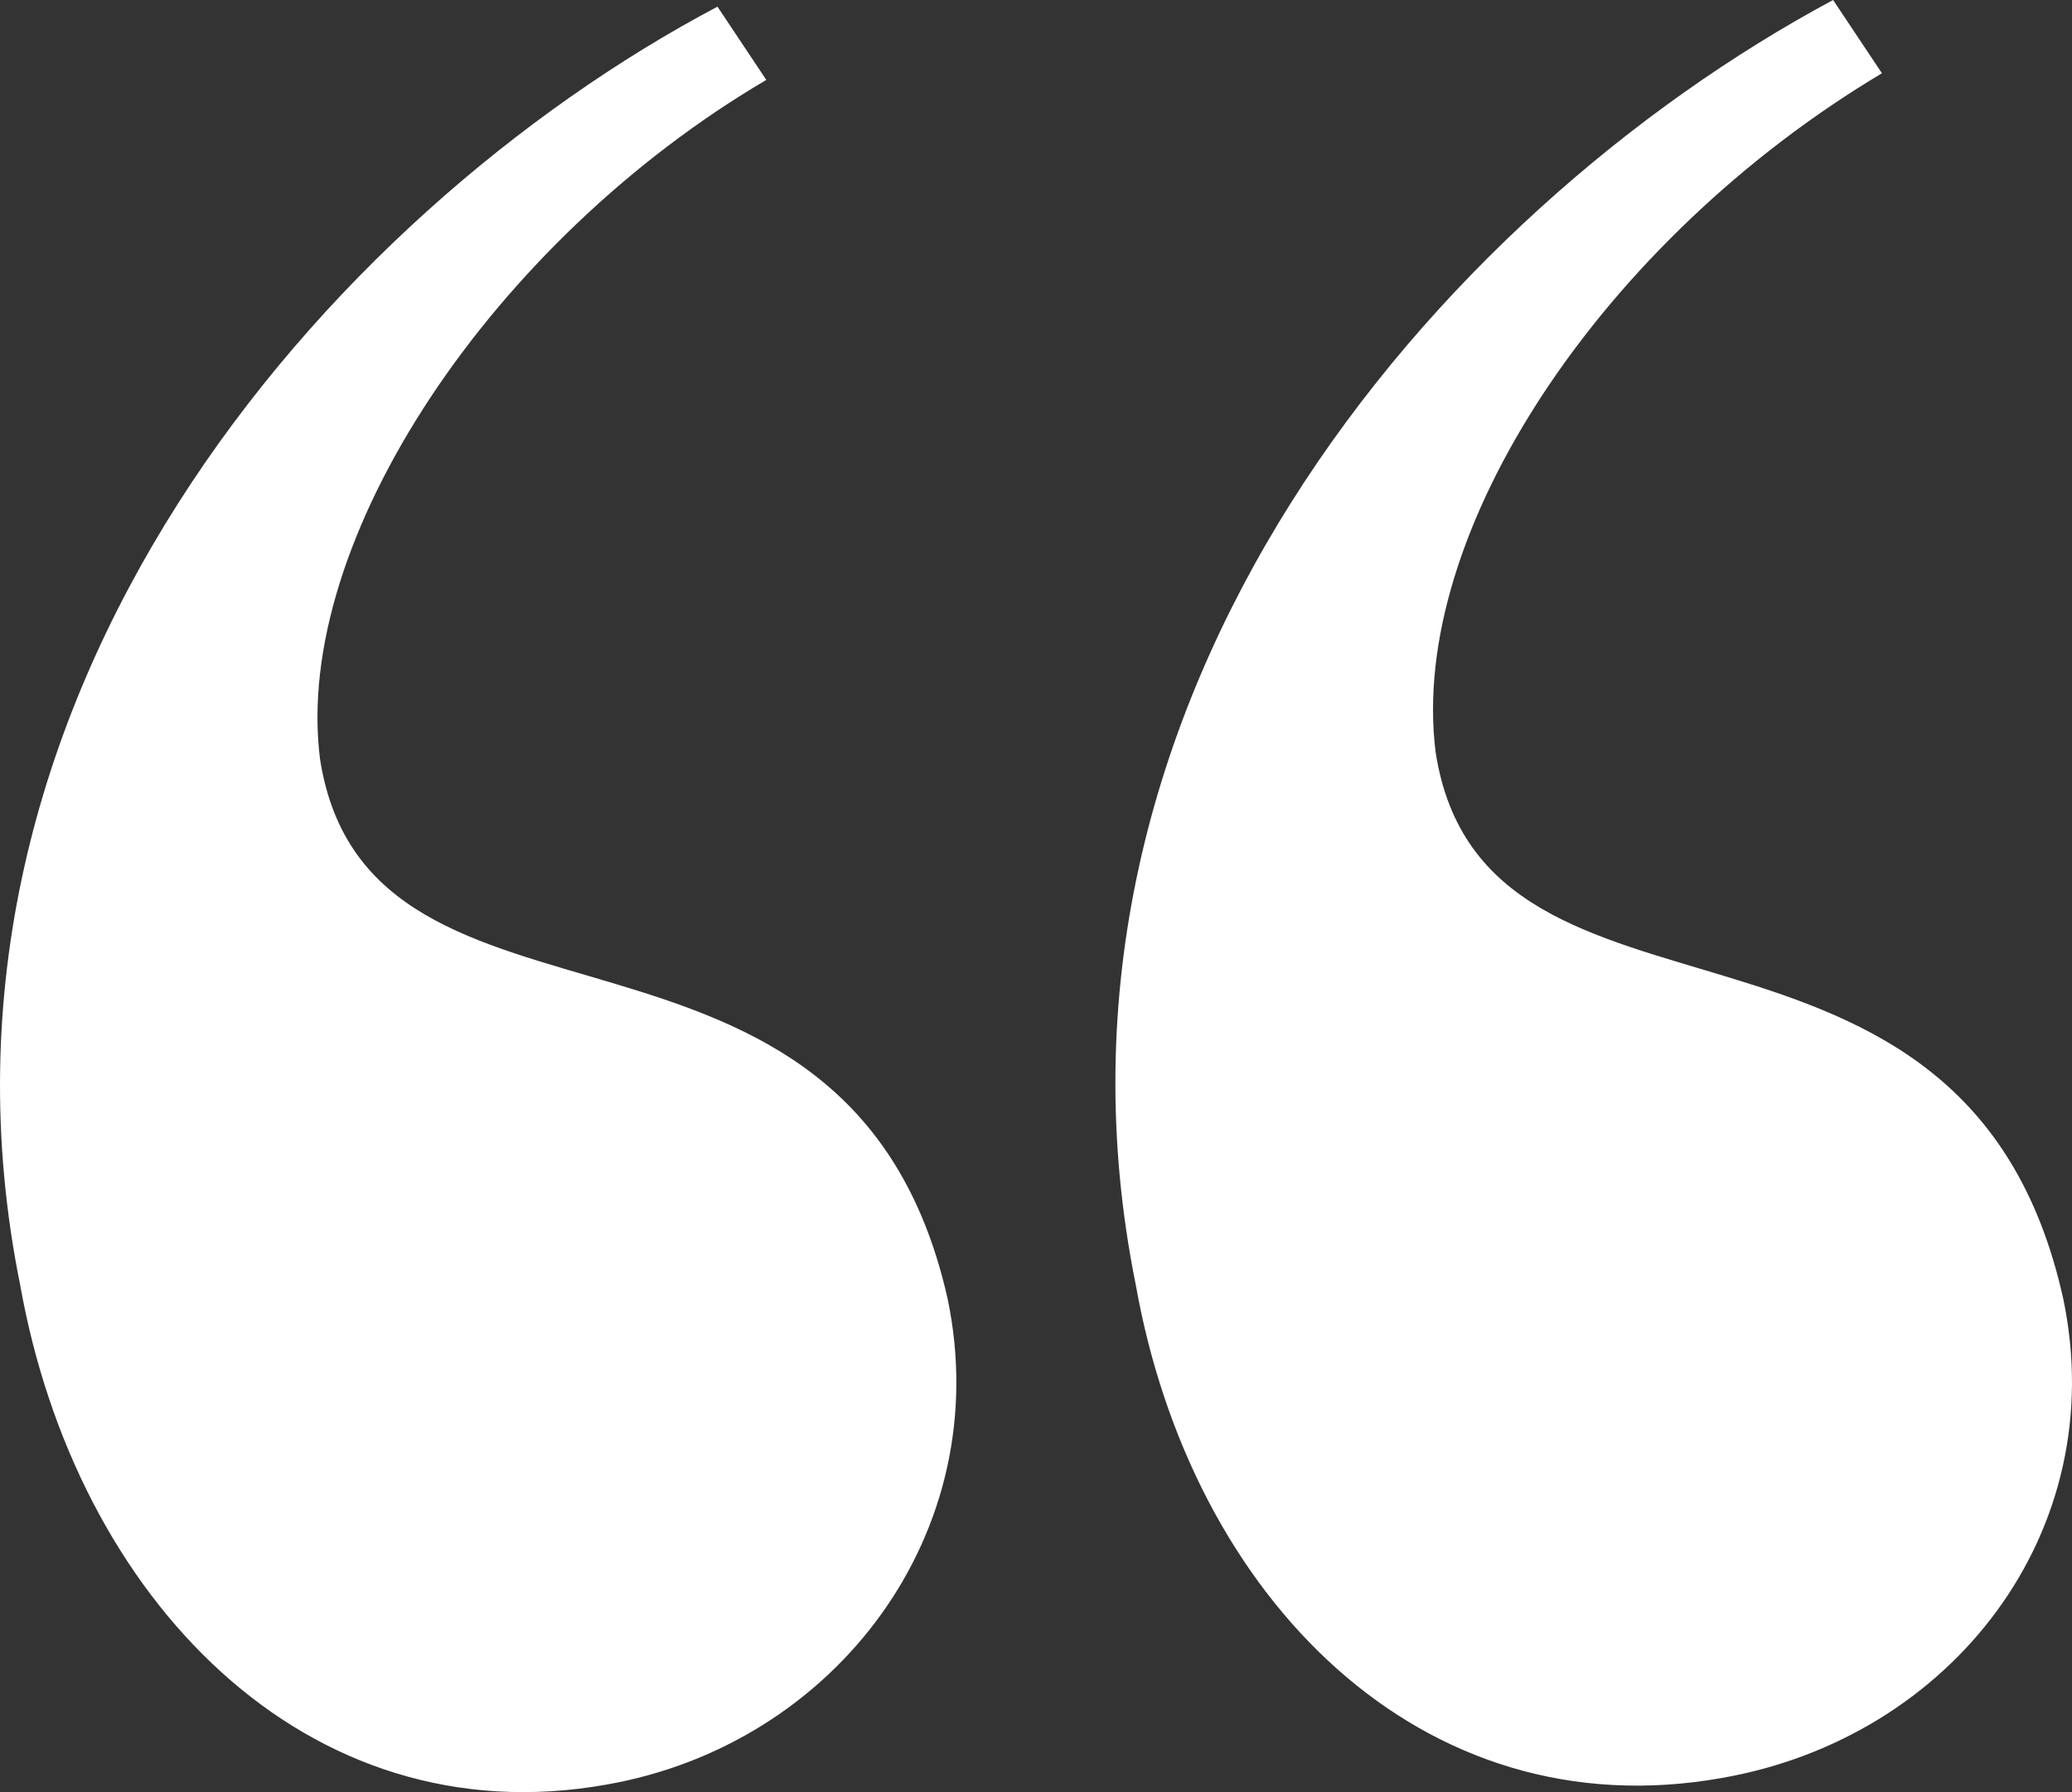 <svg width="37" height="32" viewBox="0 0 37 32" fill="none" xmlns="http://www.w3.org/2000/svg">
<rect x="0" y="0" width="37" height="32" fill="#333333" stroke="none"/>
<path d="M33.606 1.308C28.625 4.281 25.139 9.513 25.637 13.437C26.509 19.025 35.1 15.339 36.843 23.187C37.715 27.349 34.851 31.035 30.742 31.748C25.388 32.7 21.279 28.538 20.283 22.949C18.166 12.485 25.637 3.805 32.734 0L33.606 1.308ZM0.361 22.949C-1.756 12.485 5.839 3.805 12.812 0.119L13.684 1.427C8.828 4.281 5.217 9.632 5.715 13.555C6.586 19.144 15.178 15.458 16.921 23.187C17.793 27.349 14.929 31.154 10.82 31.867C5.466 32.818 1.357 28.538 0.361 22.949Z" fill="white"/>
</svg>
